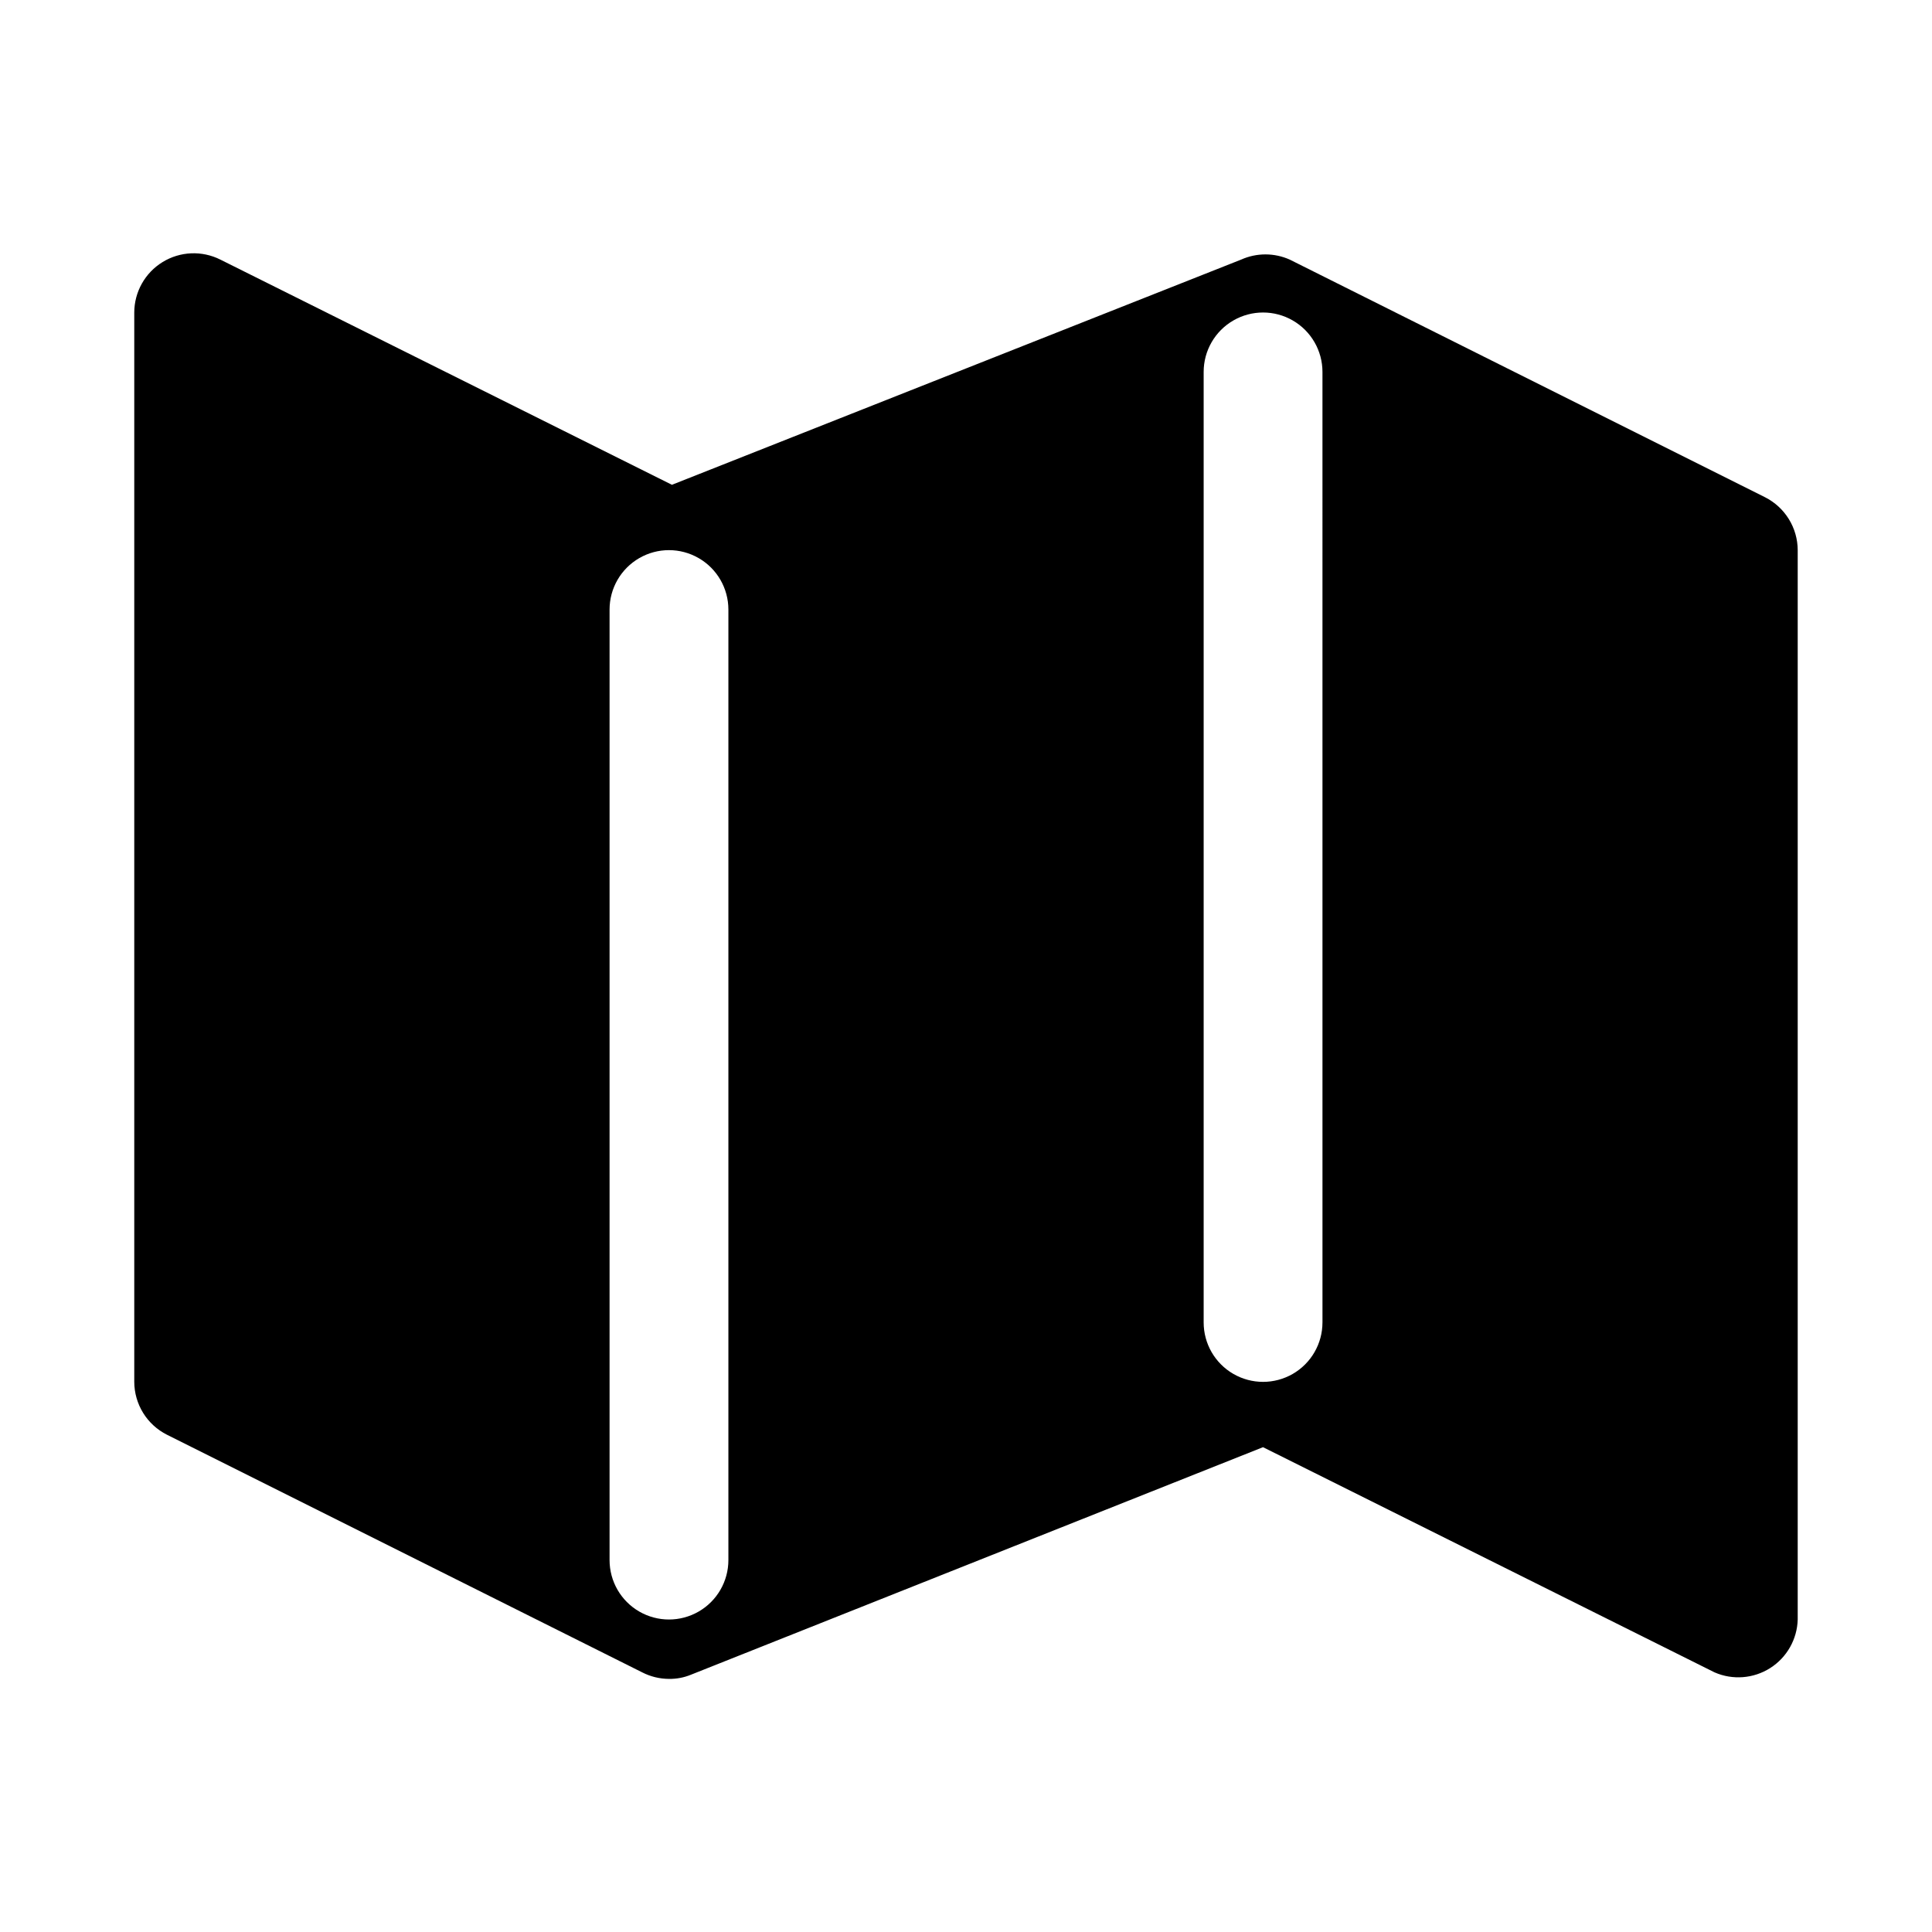 <?xml version="1.0" encoding="UTF-8"?>
<!-- Uploaded to: SVG Repo, www.svgrepo.com, Generator: SVG Repo Mixer Tools -->
<svg fill="#000000" width="800px" height="800px" version="1.1" viewBox="144 144 512 512" xmlns="http://www.w3.org/2000/svg">
 <path d="m611.76 275.78-125.95-62.977c-4.106-1.844-8.805-1.844-12.91 0l-150.83 59.672-119.66-59.672c-4.871-2.453-10.668-2.211-15.32 0.645-4.652 2.852-7.492 7.91-7.508 13.367v283.39c0.008 2.906 0.824 5.754 2.352 8.23 1.527 2.473 3.711 4.473 6.309 5.781l125.95 62.977c2.191 1.125 4.617 1.719 7.082 1.73 1.996 0.031 3.981-0.344 5.828-1.102l151.61-60.301 119.66 59.672c4.797 2.098 10.328 1.668 14.75-1.141 4.418-2.809 7.152-7.637 7.289-12.871v-283.39c-0.008-2.906-0.82-5.754-2.352-8.227-1.527-2.473-3.711-4.477-6.305-5.785zm-274.73 281.66c0 5.625-3 10.824-7.875 13.637-4.871 2.812-10.871 2.812-15.742 0s-7.871-8.012-7.871-13.637v-251.9c0-5.625 3-10.824 7.871-13.637s10.871-2.812 15.742 0c4.875 2.812 7.875 8.012 7.875 13.637zm157.44-62.977h-0.004c0 5.625-3 10.824-7.871 13.637s-10.871 2.812-15.742 0-7.871-8.012-7.871-13.637v-251.9c0-5.625 3-10.824 7.871-13.637s10.871-2.812 15.742 0 7.871 8.012 7.871 13.637z"/>
</svg>